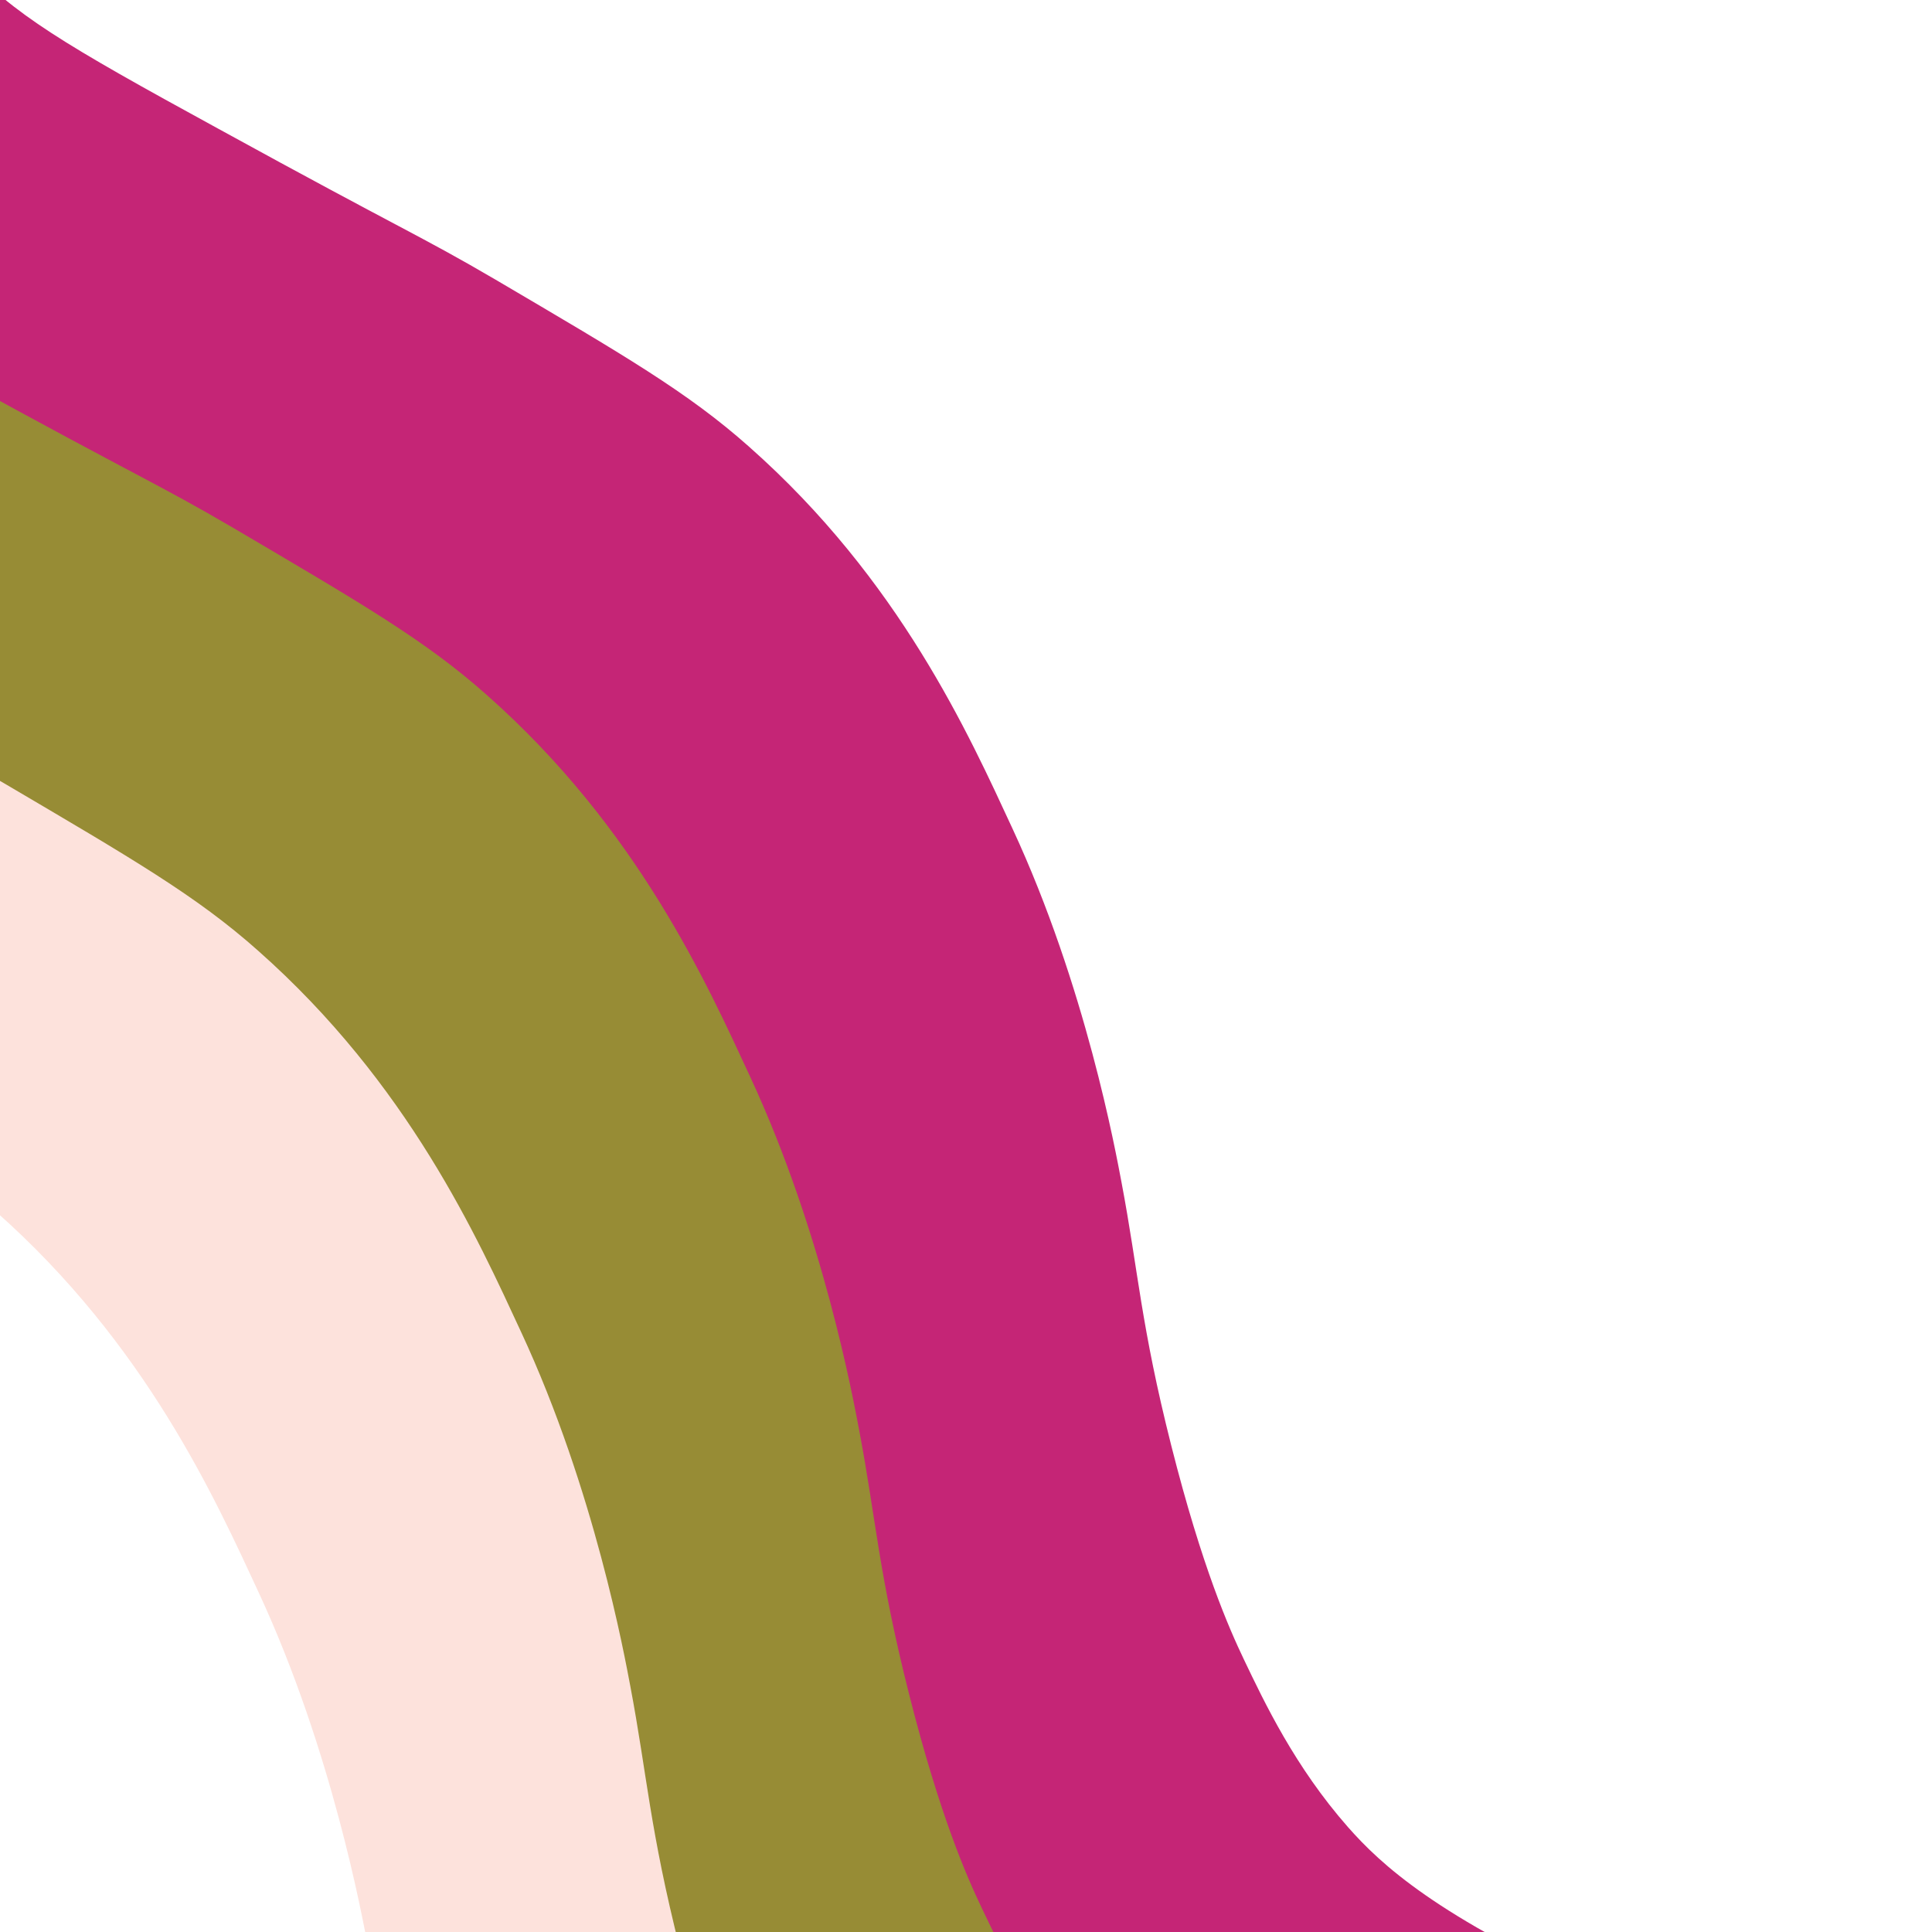 <?xml version="1.0" encoding="UTF-8"?> <svg xmlns="http://www.w3.org/2000/svg" id="Layer_1" data-name="Layer 1" version="1.1" viewBox="0 0 400 400"><defs><style> .cls-1 { fill: #978c35; } .cls-1, .cls-2, .cls-3 { stroke-width: 0px; } .cls-2 { fill: #fde2dc; } .cls-3 { fill: #c52576; } </style></defs><path class="cls-3" d="M331.8,412.1c-34.3-15.2-46-26.2-52.7-33.8-11-12.5-17.3-25.8-21.6-34.8-3-6.3-8.6-18.9-15-44.2-6.3-24.9-6.8-36-10.3-54.5-1.2-6.3-7.4-40.6-22.6-73.3-9-19.4-23.3-51.4-54.5-79-12.7-11.3-26-19-52.5-34.6-15.9-9.3-18.7-10-57.5-31.3C12.9,9,3,3.1-7.6-8.2c-5.3-5.6-9.6-11.2-13.1-16.5,0,9,.1,16.6.1,18.6.3,27.3.4,54.6.5,81.9,33.3,18,53.7,27.5,68.3,36,26.5,15.5,39.8,23.3,52.5,34.6,31.2,27.6,45.5,59.6,54.5,79,15.2,32.8,21.4,67.1,22.6,73.3,3.5,18.5,4,29.6,10.3,54.5,6.4,25.3,12,37.9,15,44.2,3.4,7.2,11.9,21,20.8,32.6,5.5,0,10.9,0,16.4,0,44.7,0,89.4,0,134.1.6,2.9,0,5.8,0,8.8,0-21-6-38.3-12.8-51.5-18.6Z"></path><path class="cls-1" d="M224.8,429.7c-11-12.5-17.3-25.8-21.6-34.8-3-6.3-8.6-18.9-15-44.2-6.3-24.9-6.8-36-10.3-54.5-1.2-6.3-7.4-40.6-22.6-73.3-9-19.4-23.3-51.4-54.5-79-12.7-11.3-26-19-52.5-34.6-15.9-9.3-18.7-10-57.5-31.3-3.9-2.2-7.5-4.1-10.9-6,0,18.7,0,37.3,0,56,0,9.2,0,18.4,0,27.6,5.2,2.7,9.8,5.2,13.9,7.6,26.5,15.5,39.8,23.3,52.5,34.6,31.2,27.6,45.5,59.6,54.5,79,15.2,32.8,21.4,67.1,22.6,73.3,3.5,18.5,4,29.6,10.3,54.5,2.7,10.6,5.2,19,7.5,25.6,27.9-.2,55.9-.2,83.8-.2-.1-.1-.2-.3-.3-.4Z"></path><path class="cls-2" d="M140.8,403.6c-6.3-24.9-6.8-36-10.3-54.5-1.2-6.3-7.4-40.6-22.6-73.3-9-19.4-23.3-51.4-54.5-79-12.7-11.3-26-19-52.5-34.6-8.2-4.8-12.9-7.3-20.9-11.5,0,28.5-.1,57-.3,85.5,7.4,4.8,13.5,9.3,19.4,14.6,31.2,27.6,45.5,59.6,54.5,79,15.2,32.8,21.4,67.1,22.6,73.3,2,10.4,3,18.4,4.6,27.9,8.5-.1,17-.2,25.5-.3,14.1-.2,28.3-.3,42.4-.4-2.4-6.8-5.1-15.5-7.9-26.7Z"></path></svg> 